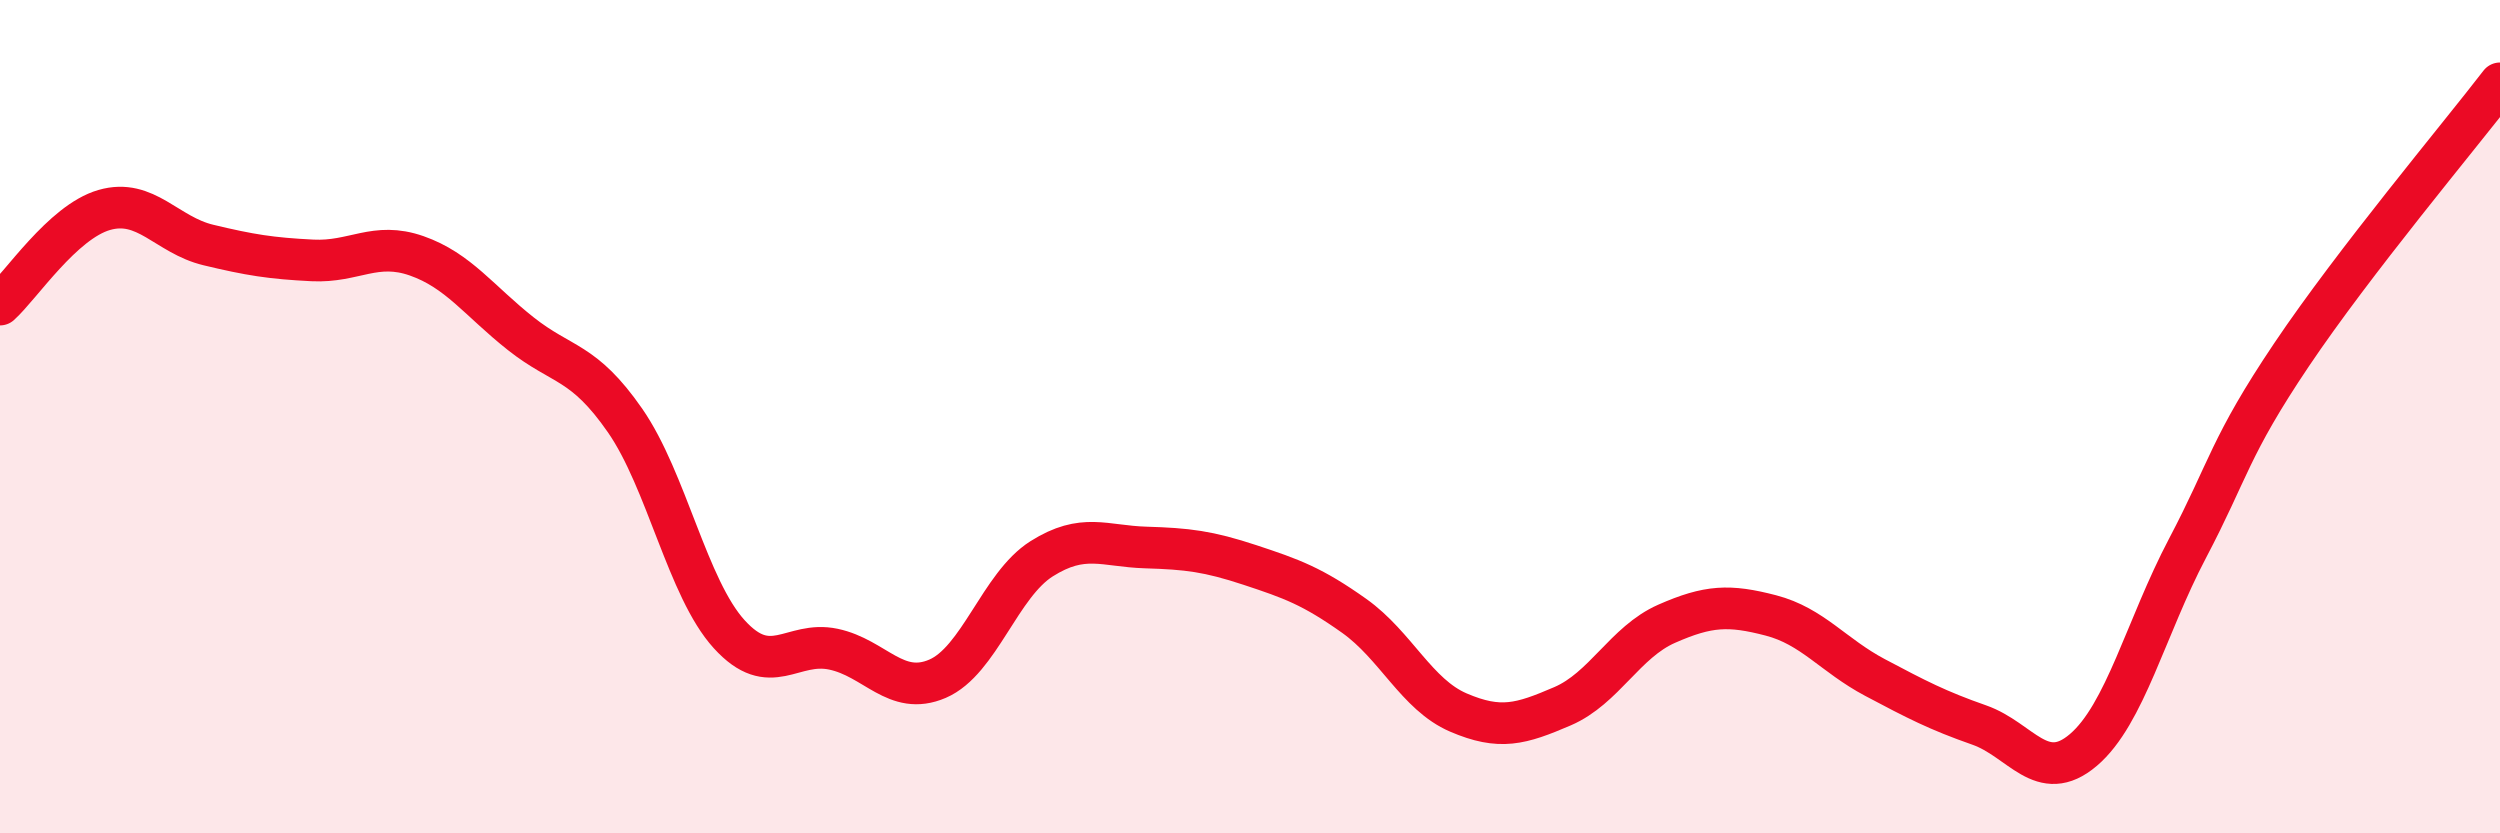 
    <svg width="60" height="20" viewBox="0 0 60 20" xmlns="http://www.w3.org/2000/svg">
      <path
        d="M 0,7.31 C 0.5,6.86 1.5,5.33 2.5,5.04 C 3.5,4.75 4,5.64 5,5.88 C 6,6.12 6.5,6.2 7.5,6.25 C 8.5,6.3 9,5.79 10,6.14 C 11,6.49 11.5,7.22 12.5,8.01 C 13.5,8.8 14,8.65 15,10.09 C 16,11.53 16.5,14.12 17.5,15.22 C 18.5,16.32 19,15.37 20,15.58 C 21,15.79 21.5,16.72 22.5,16.29 C 23.5,15.86 24,14.04 25,13.41 C 26,12.78 26.5,13.11 27.5,13.14 C 28.5,13.17 29,13.23 30,13.56 C 31,13.89 31.5,14.07 32.5,14.78 C 33.5,15.49 34,16.67 35,17.1 C 36,17.53 36.5,17.38 37.5,16.95 C 38.5,16.52 39,15.41 40,14.97 C 41,14.53 41.5,14.51 42.5,14.77 C 43.5,15.03 44,15.73 45,16.26 C 46,16.79 46.5,17.05 47.5,17.4 C 48.5,17.75 49,18.85 50,18 C 51,17.15 51.5,15.06 52.5,13.16 C 53.5,11.26 53.5,10.74 55,8.51 C 56.5,6.28 59,3.3 60,2L60 20L0 20Z"
        fill="#EB0A25"
        opacity="0.1"
        stroke-linecap="round"
        stroke-linejoin="round"
      />
      <path
        d="M 0,7.31 C 0.5,6.86 1.5,5.33 2.5,5.04 C 3.5,4.75 4,5.64 5,5.88 C 6,6.12 6.5,6.2 7.5,6.25 C 8.5,6.3 9,5.79 10,6.14 C 11,6.49 11.5,7.22 12.5,8.01 C 13.5,8.8 14,8.65 15,10.09 C 16,11.53 16.5,14.12 17.5,15.22 C 18.5,16.32 19,15.37 20,15.58 C 21,15.79 21.5,16.72 22.5,16.29 C 23.5,15.86 24,14.04 25,13.41 C 26,12.78 26.5,13.11 27.5,13.14 C 28.5,13.17 29,13.23 30,13.56 C 31,13.89 31.5,14.07 32.5,14.78 C 33.5,15.49 34,16.67 35,17.1 C 36,17.53 36.5,17.38 37.5,16.95 C 38.5,16.52 39,15.41 40,14.97 C 41,14.53 41.5,14.51 42.5,14.77 C 43.5,15.03 44,15.73 45,16.26 C 46,16.79 46.5,17.05 47.5,17.4 C 48.5,17.75 49,18.85 50,18 C 51,17.15 51.5,15.06 52.5,13.16 C 53.5,11.26 53.5,10.74 55,8.51 C 56.5,6.28 59,3.3 60,2"
        stroke="#EB0A25"
        stroke-width="1"
        fill="none"
        stroke-linecap="round"
        stroke-linejoin="round"
      />
    </svg>
  